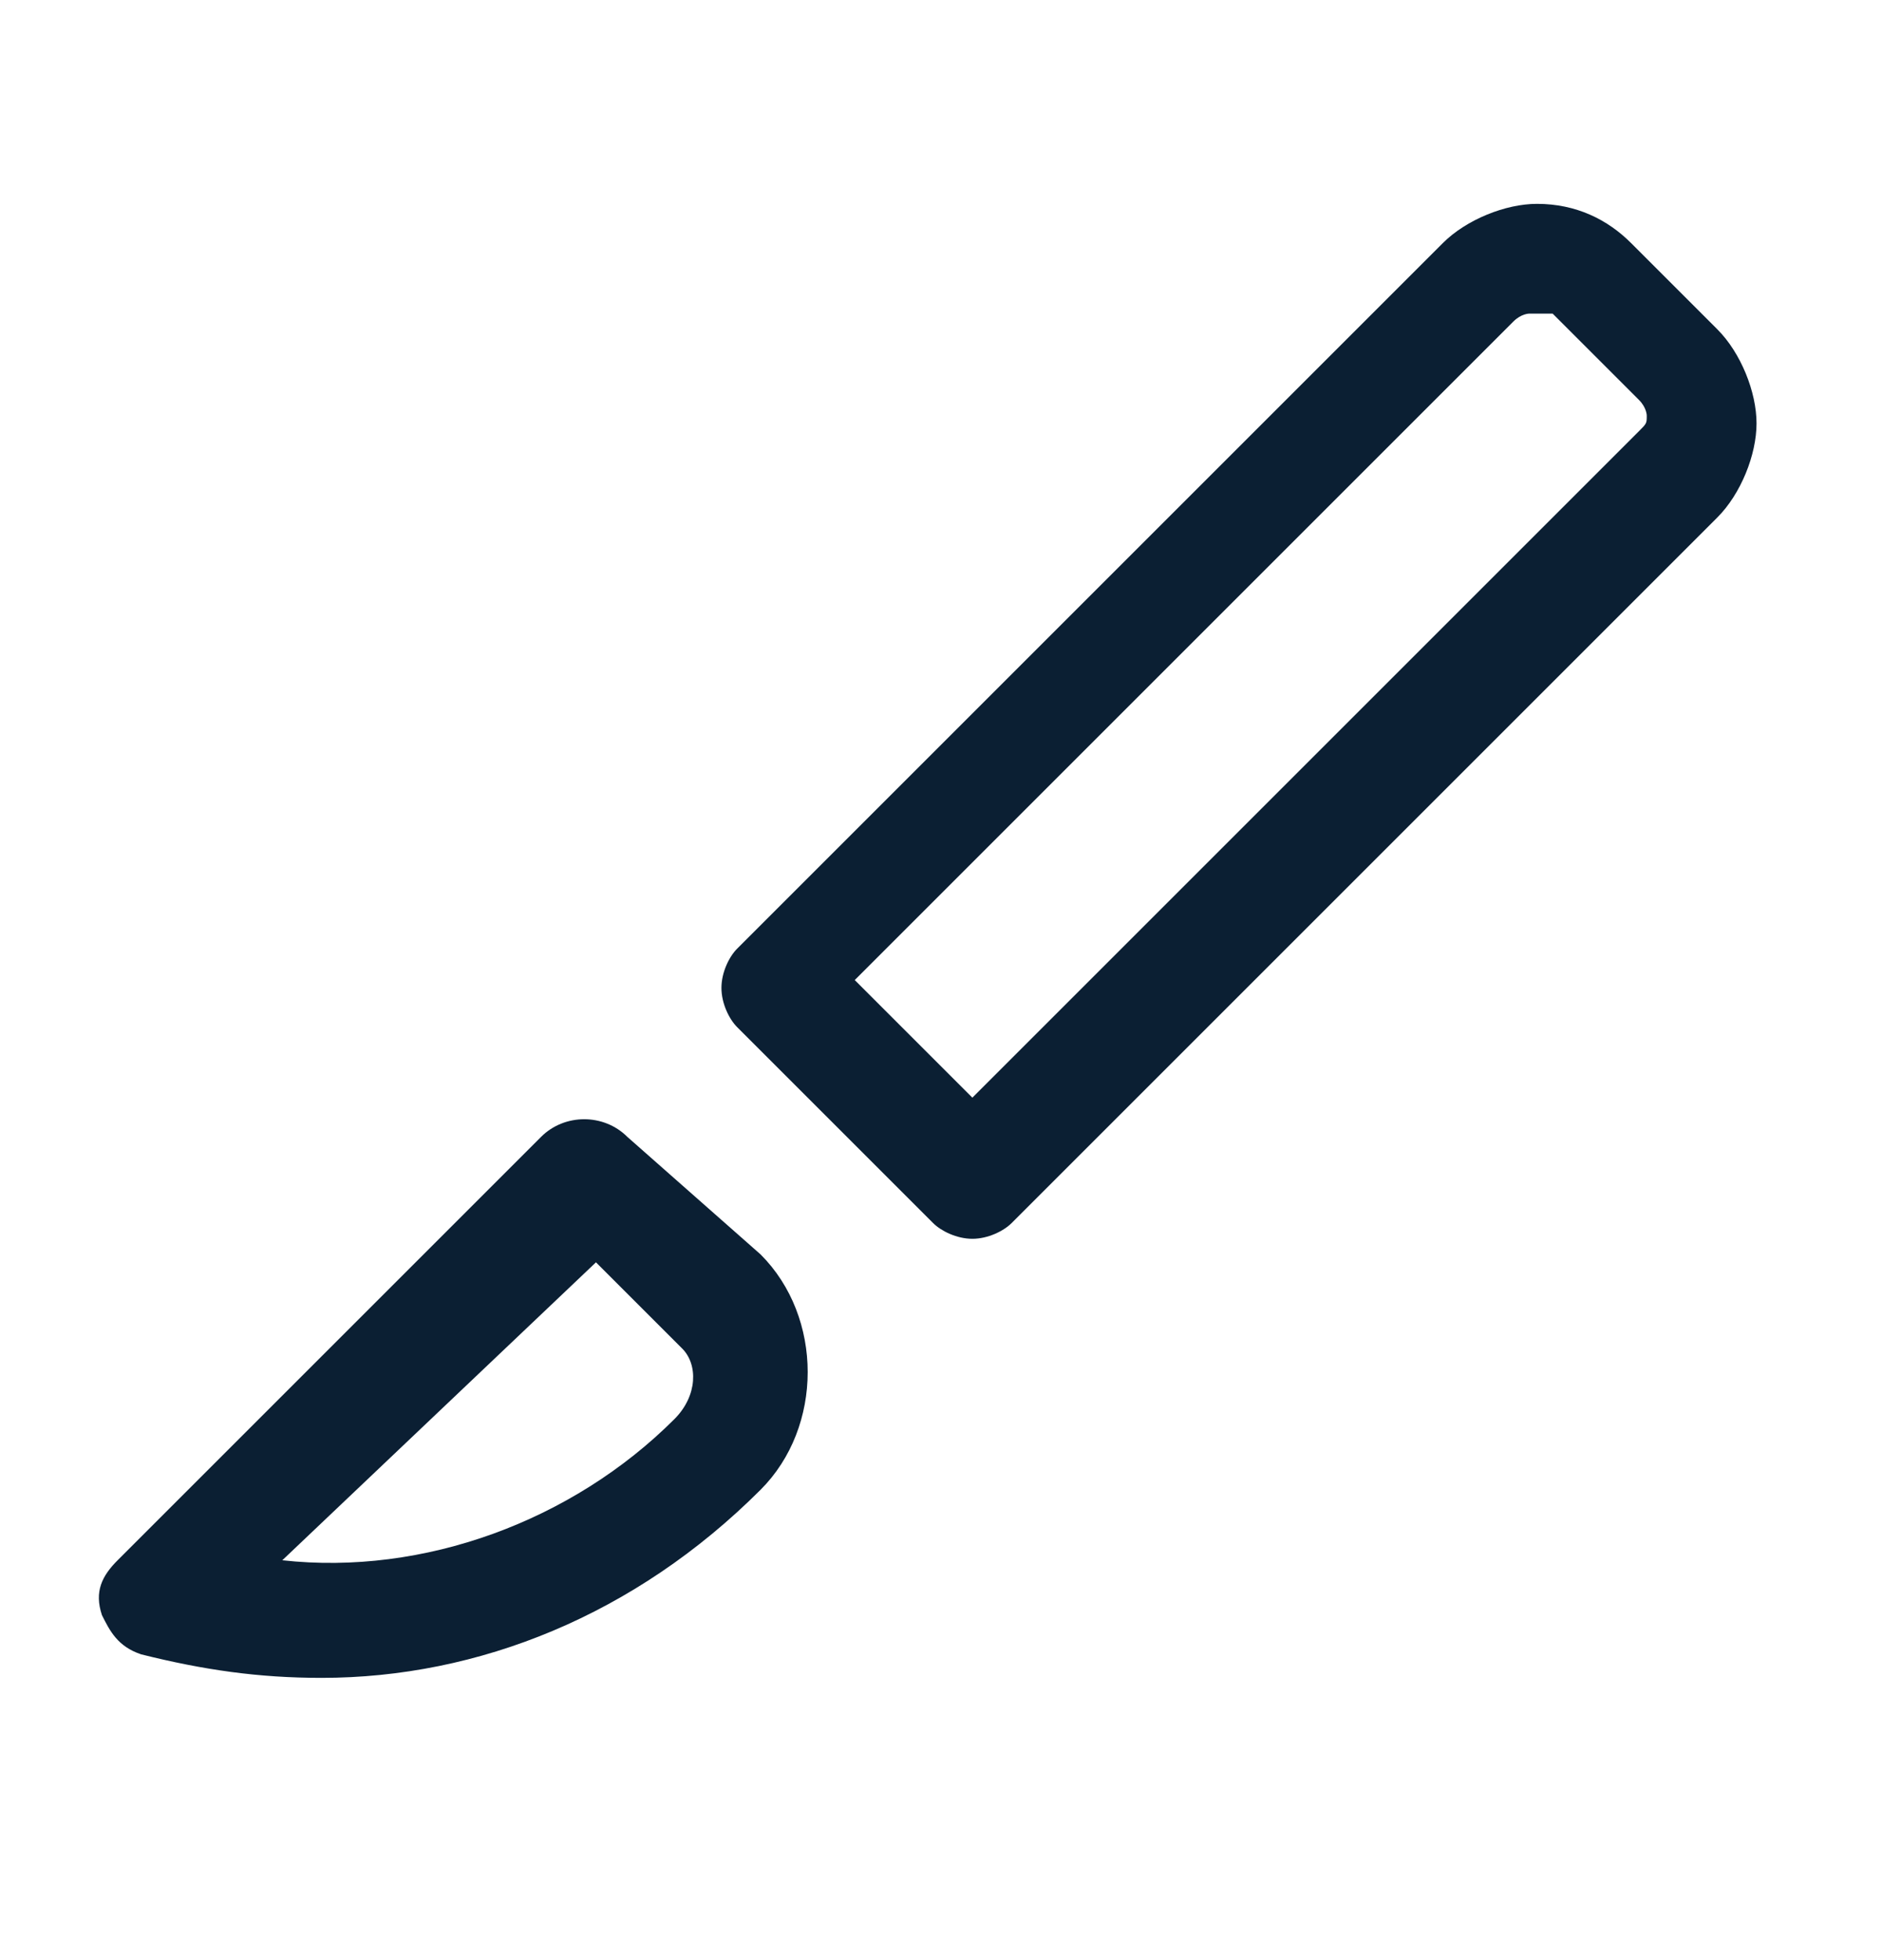 <?xml version="1.0" encoding="UTF-8"?>
<svg xmlns="http://www.w3.org/2000/svg" width="24" height="25" fill="#0b1f33" viewBox="0 0 24 25" data-library="gosweb_med" data-icon="scalpel" data-color="#0b1f33">
  <path d="M4.1,21.4c-0.8,0-1.5-0.1-2.3-0.3c-0.3-0.1-0.4-0.3-0.5-0.5c-0.1-0.3,0-0.5,0.2-0.7l5.4-5.4   c0.3-0.3,0.8-0.3,1.1,0L9.7,16c0.8,0.8,0.8,2.2,0,3C8.1,20.6,6.1,21.4,4.1,21.4z M3.6,19.9c1.8,0.2,3.7-0.5,5-1.8   c0.3-0.3,0.3-0.7,0.1-0.9l-1.1-1.1L3.6,19.9z"></path>
  <path d="M12.4,15.8c-0.2,0-0.4-0.1-0.5-0.2l-2.5-2.5c-0.1-0.1-0.2-0.3-0.2-0.5s0.1-0.4,0.2-0.5l9-9   c0.3-0.3,0.8-0.5,1.2-0.5c0,0,0,0,0,0c0.5,0,0.9,0.2,1.2,0.5l1.1,1.1c0.3,0.3,0.5,0.8,0.5,1.2s-0.2,0.9-0.5,1.2l-9,9   C12.8,15.7,12.6,15.8,12.4,15.8z M10.9,12.5l1.5,1.5l8.5-8.5c0.1-0.1,0.1-0.1,0.1-0.2c0,0,0-0.1-0.1-0.2l-1.1-1.1   C19.6,4,19.6,4,19.5,4l0,0c0,0-0.1,0-0.2,0.1c0,0,0,0,0,0L10.9,12.5z M18.8,3.5L18.8,3.5L18.8,3.5z"></path>
</svg>
